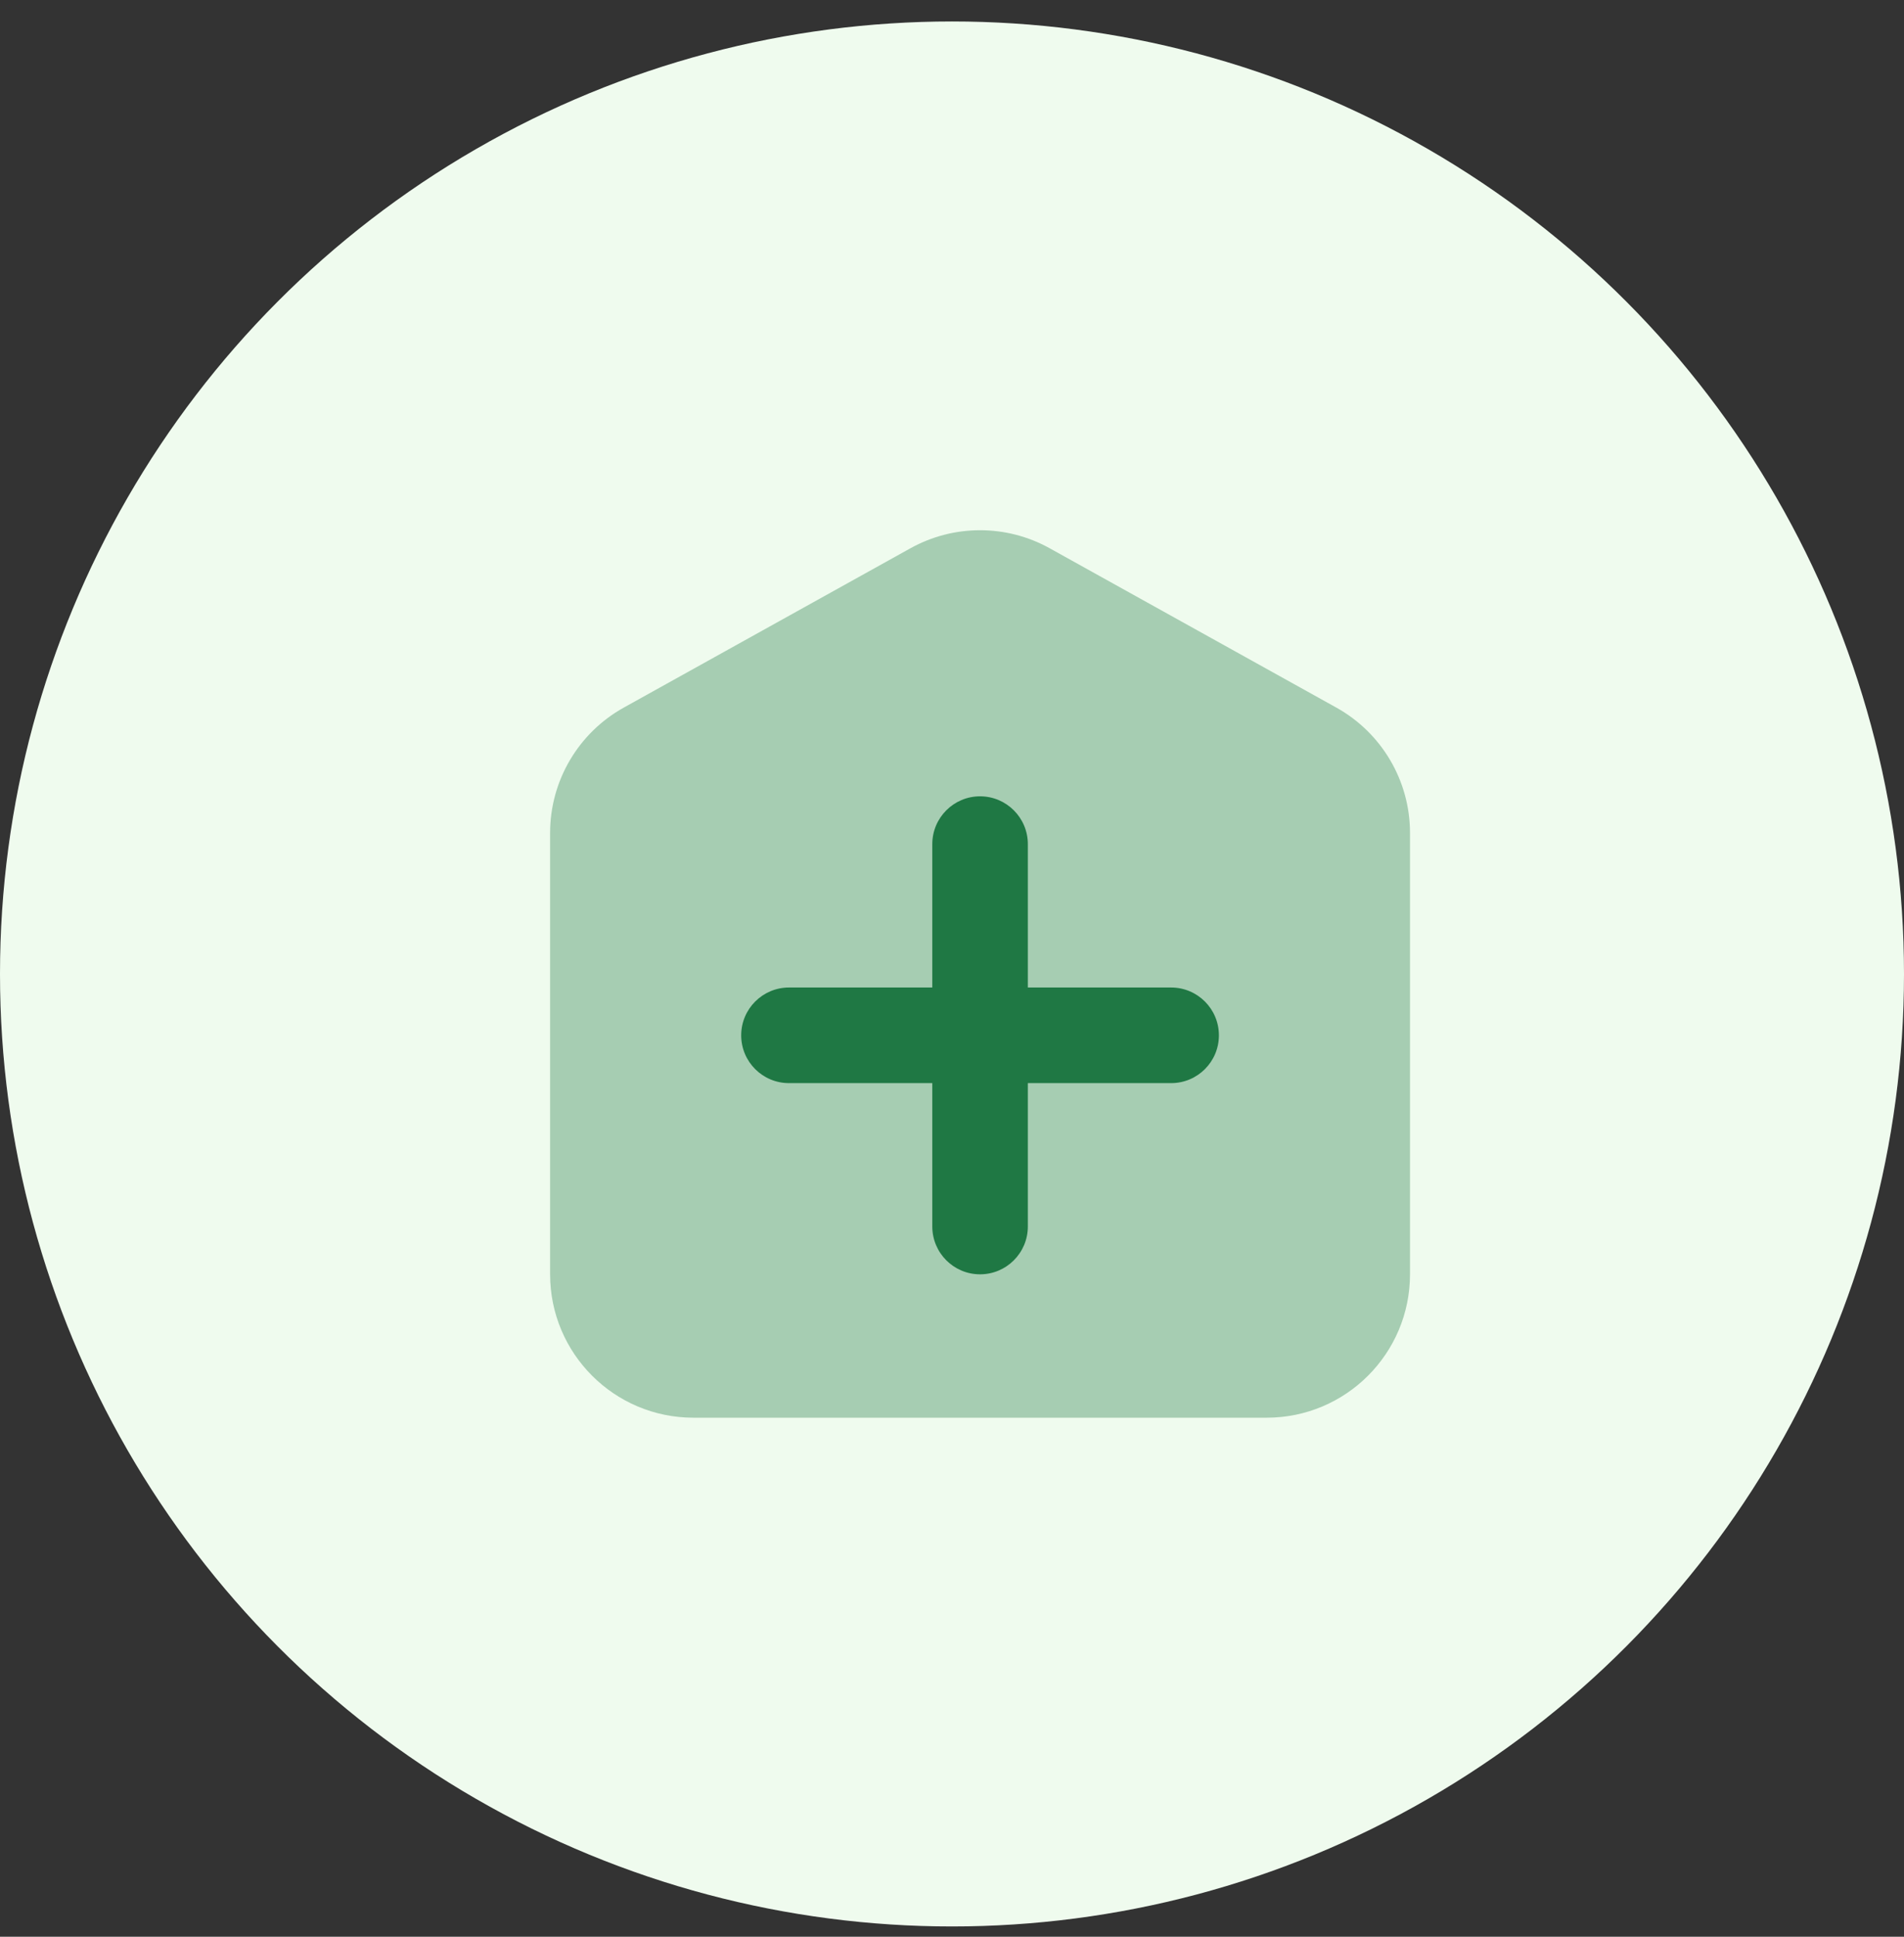 <svg width="60" height="61" viewBox="0 0 60 61" fill="none" xmlns="http://www.w3.org/2000/svg">
<rect x="0" y="0" width="60" height="61" fill="#333333" stroke="none"/>
<circle cx="30" cy="30.676" r="30" fill="#EFFBEE"/>
<path opacity="0.35" d="M39.917 44.652H21.852C19.357 44.652 17.335 42.63 17.335 40.135V26.233C17.335 24.592 18.225 23.082 19.658 22.286L28.691 17.268C30.055 16.511 31.714 16.511 33.078 17.268L42.11 22.286C43.543 23.082 44.433 24.593 44.433 26.233V40.135C44.433 42.63 42.411 44.652 39.917 44.652Z" fill="#1F7844"/>
<path d="M36.906 34.114H24.862C24.031 34.114 23.357 33.44 23.357 32.609C23.357 31.778 24.031 31.103 24.862 31.103H36.906C37.737 31.103 38.411 31.778 38.411 32.609C38.411 33.44 37.737 34.114 36.906 34.114Z" fill="#1F7844"/>
<path d="M29.379 38.63V26.587C29.379 25.756 30.053 25.081 30.884 25.081C31.715 25.081 32.39 25.756 32.39 26.587V38.63C32.39 39.461 31.715 40.136 30.884 40.136C30.053 40.136 29.379 39.461 29.379 38.63Z" fill="#1F7844"/>
</svg>
